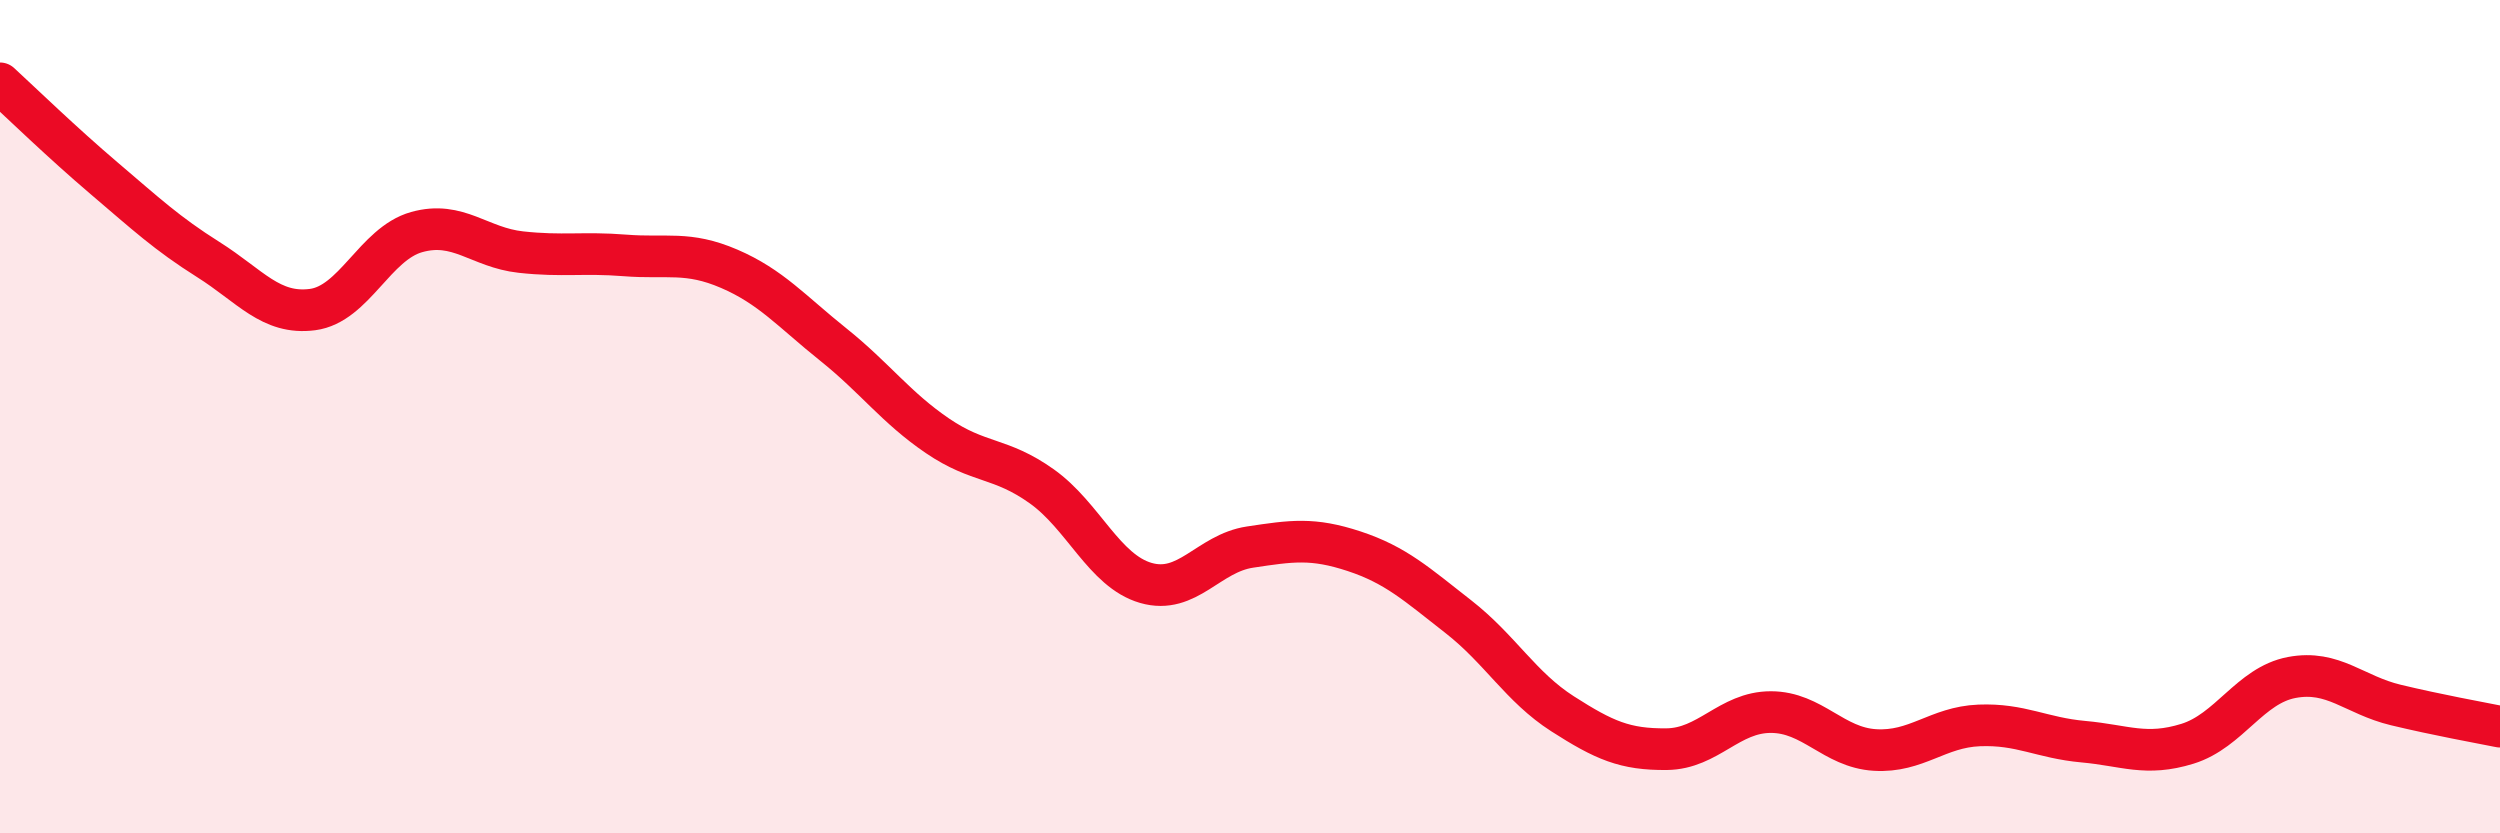 
    <svg width="60" height="20" viewBox="0 0 60 20" xmlns="http://www.w3.org/2000/svg">
      <path
        d="M 0,2 C 0.5,2.46 1.5,3.43 2.5,4.28 C 3.5,5.13 4,5.6 5,6.23 C 6,6.86 6.5,7.56 7.5,7.43 C 8.5,7.3 9,5.85 10,5.57 C 11,5.29 11.5,5.94 12.5,6.05 C 13.5,6.16 14,6.05 15,6.13 C 16,6.21 16.5,6.02 17.5,6.45 C 18.5,6.88 19,7.47 20,8.27 C 21,9.07 21.5,9.78 22.5,10.46 C 23.5,11.14 24,10.96 25,11.67 C 26,12.38 26.5,13.7 27.5,13.99 C 28.5,14.28 29,13.28 30,13.13 C 31,12.98 31.5,12.9 32.5,13.23 C 33.5,13.56 34,14.02 35,14.8 C 36,15.58 36.5,16.49 37.5,17.13 C 38.5,17.77 39,17.99 40,17.98 C 41,17.97 41.5,17.09 42.5,17.09 C 43.5,17.09 44,17.94 45,18 C 46,18.06 46.5,17.45 47.5,17.41 C 48.5,17.37 49,17.71 50,17.8 C 51,17.89 51.5,18.16 52.5,17.85 C 53.5,17.54 54,16.45 55,16.26 C 56,16.07 56.5,16.68 57.5,16.92 C 58.5,17.16 59.5,17.34 60,17.44L60 20L0 20Z"
        fill="#EB0A25"
        opacity="0.1"
        stroke-linecap="round"
        stroke-linejoin="round"
      />
      <path
        d="M 0,2 C 0.5,2.46 1.5,3.43 2.5,4.28 C 3.5,5.13 4,5.6 5,6.23 C 6,6.86 6.5,7.56 7.5,7.43 C 8.5,7.3 9,5.85 10,5.57 C 11,5.29 11.5,5.94 12.5,6.05 C 13.5,6.16 14,6.05 15,6.13 C 16,6.21 16.5,6.02 17.5,6.45 C 18.5,6.88 19,7.47 20,8.27 C 21,9.07 21.5,9.78 22.5,10.46 C 23.5,11.14 24,10.96 25,11.67 C 26,12.38 26.5,13.7 27.5,13.99 C 28.5,14.28 29,13.28 30,13.13 C 31,12.98 31.5,12.9 32.5,13.23 C 33.5,13.56 34,14.02 35,14.8 C 36,15.58 36.5,16.49 37.5,17.13 C 38.5,17.77 39,17.99 40,17.98 C 41,17.97 41.5,17.09 42.5,17.09 C 43.5,17.09 44,17.94 45,18 C 46,18.06 46.5,17.45 47.5,17.41 C 48.5,17.37 49,17.71 50,17.8 C 51,17.89 51.5,18.16 52.5,17.85 C 53.5,17.54 54,16.45 55,16.26 C 56,16.07 56.5,16.68 57.5,16.92 C 58.5,17.16 59.5,17.34 60,17.44"
        stroke="#EB0A25"
        stroke-width="1"
        fill="none"
        stroke-linecap="round"
        stroke-linejoin="round"
      />
    </svg>
  